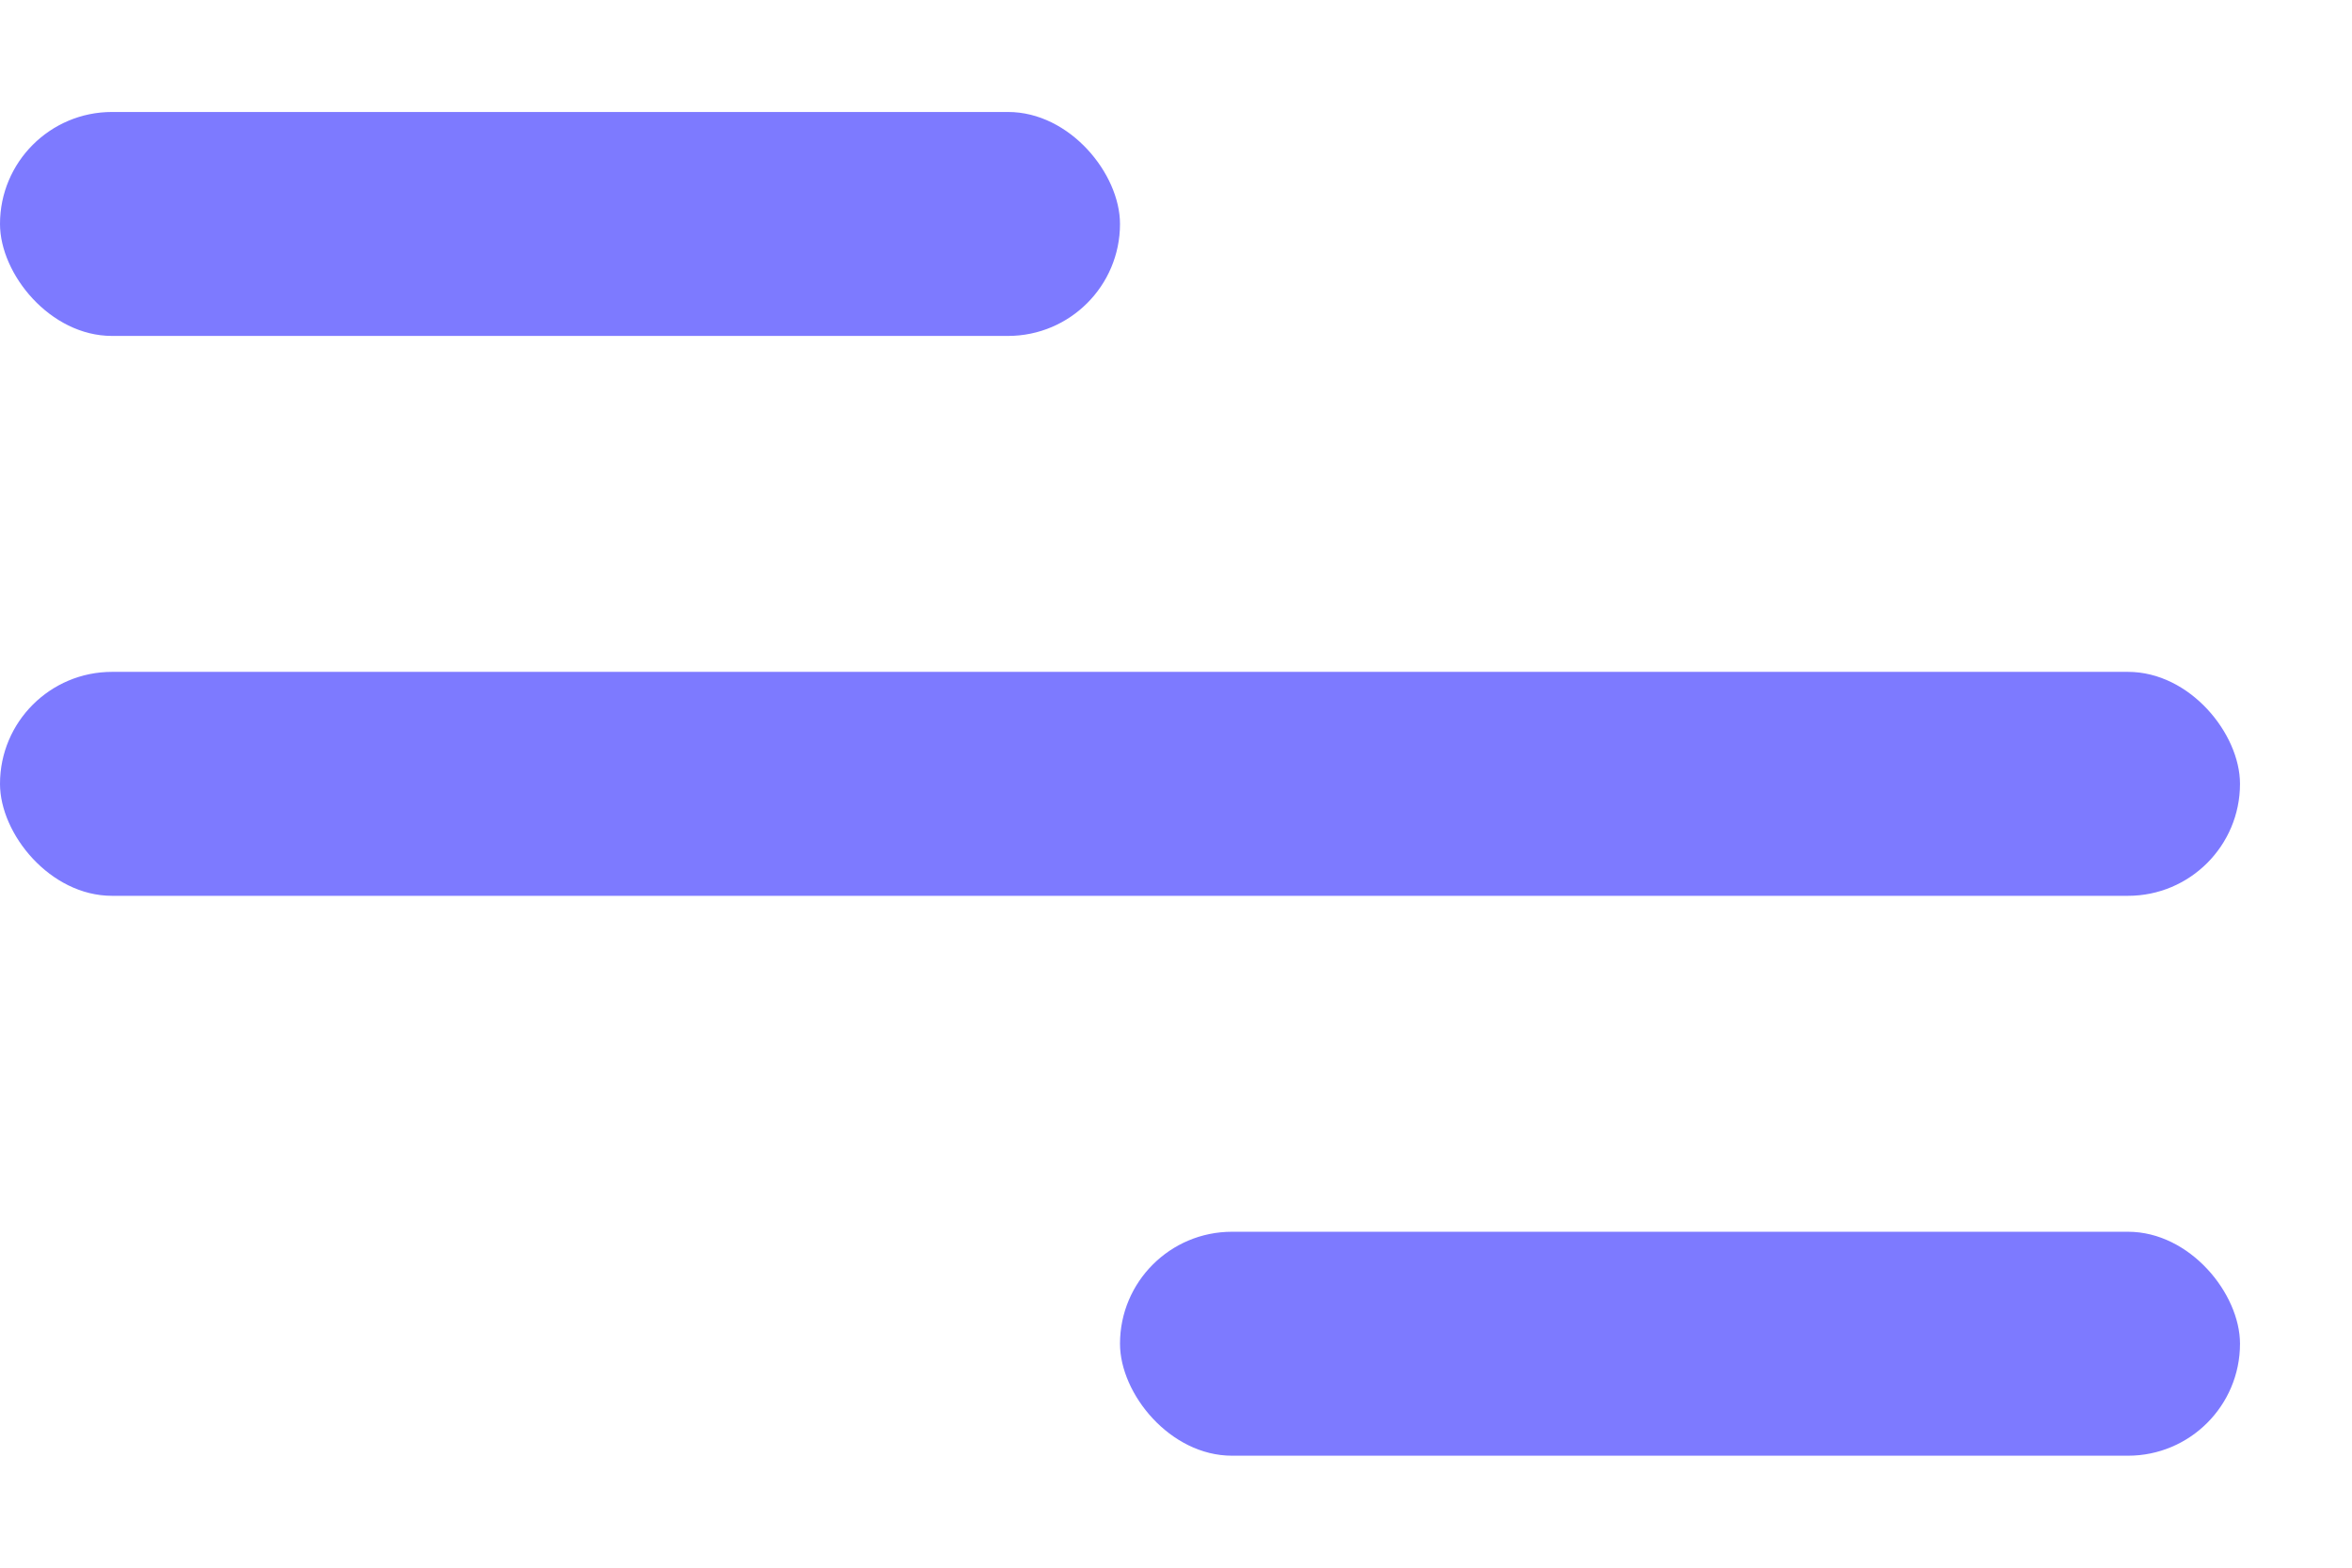 <svg width="21" height="14" viewBox="0 0 21 14" fill="none" xmlns="http://www.w3.org/2000/svg">
<rect y="6" width="20" height="2" rx="1" fill="#7D7AFF"/>
<rect y="1" width="10" height="2" rx="1" fill="#7D7AFF"/>
<rect x="10" y="11" width="10" height="2" rx="1" fill="#7D7AFF"/>
</svg>
